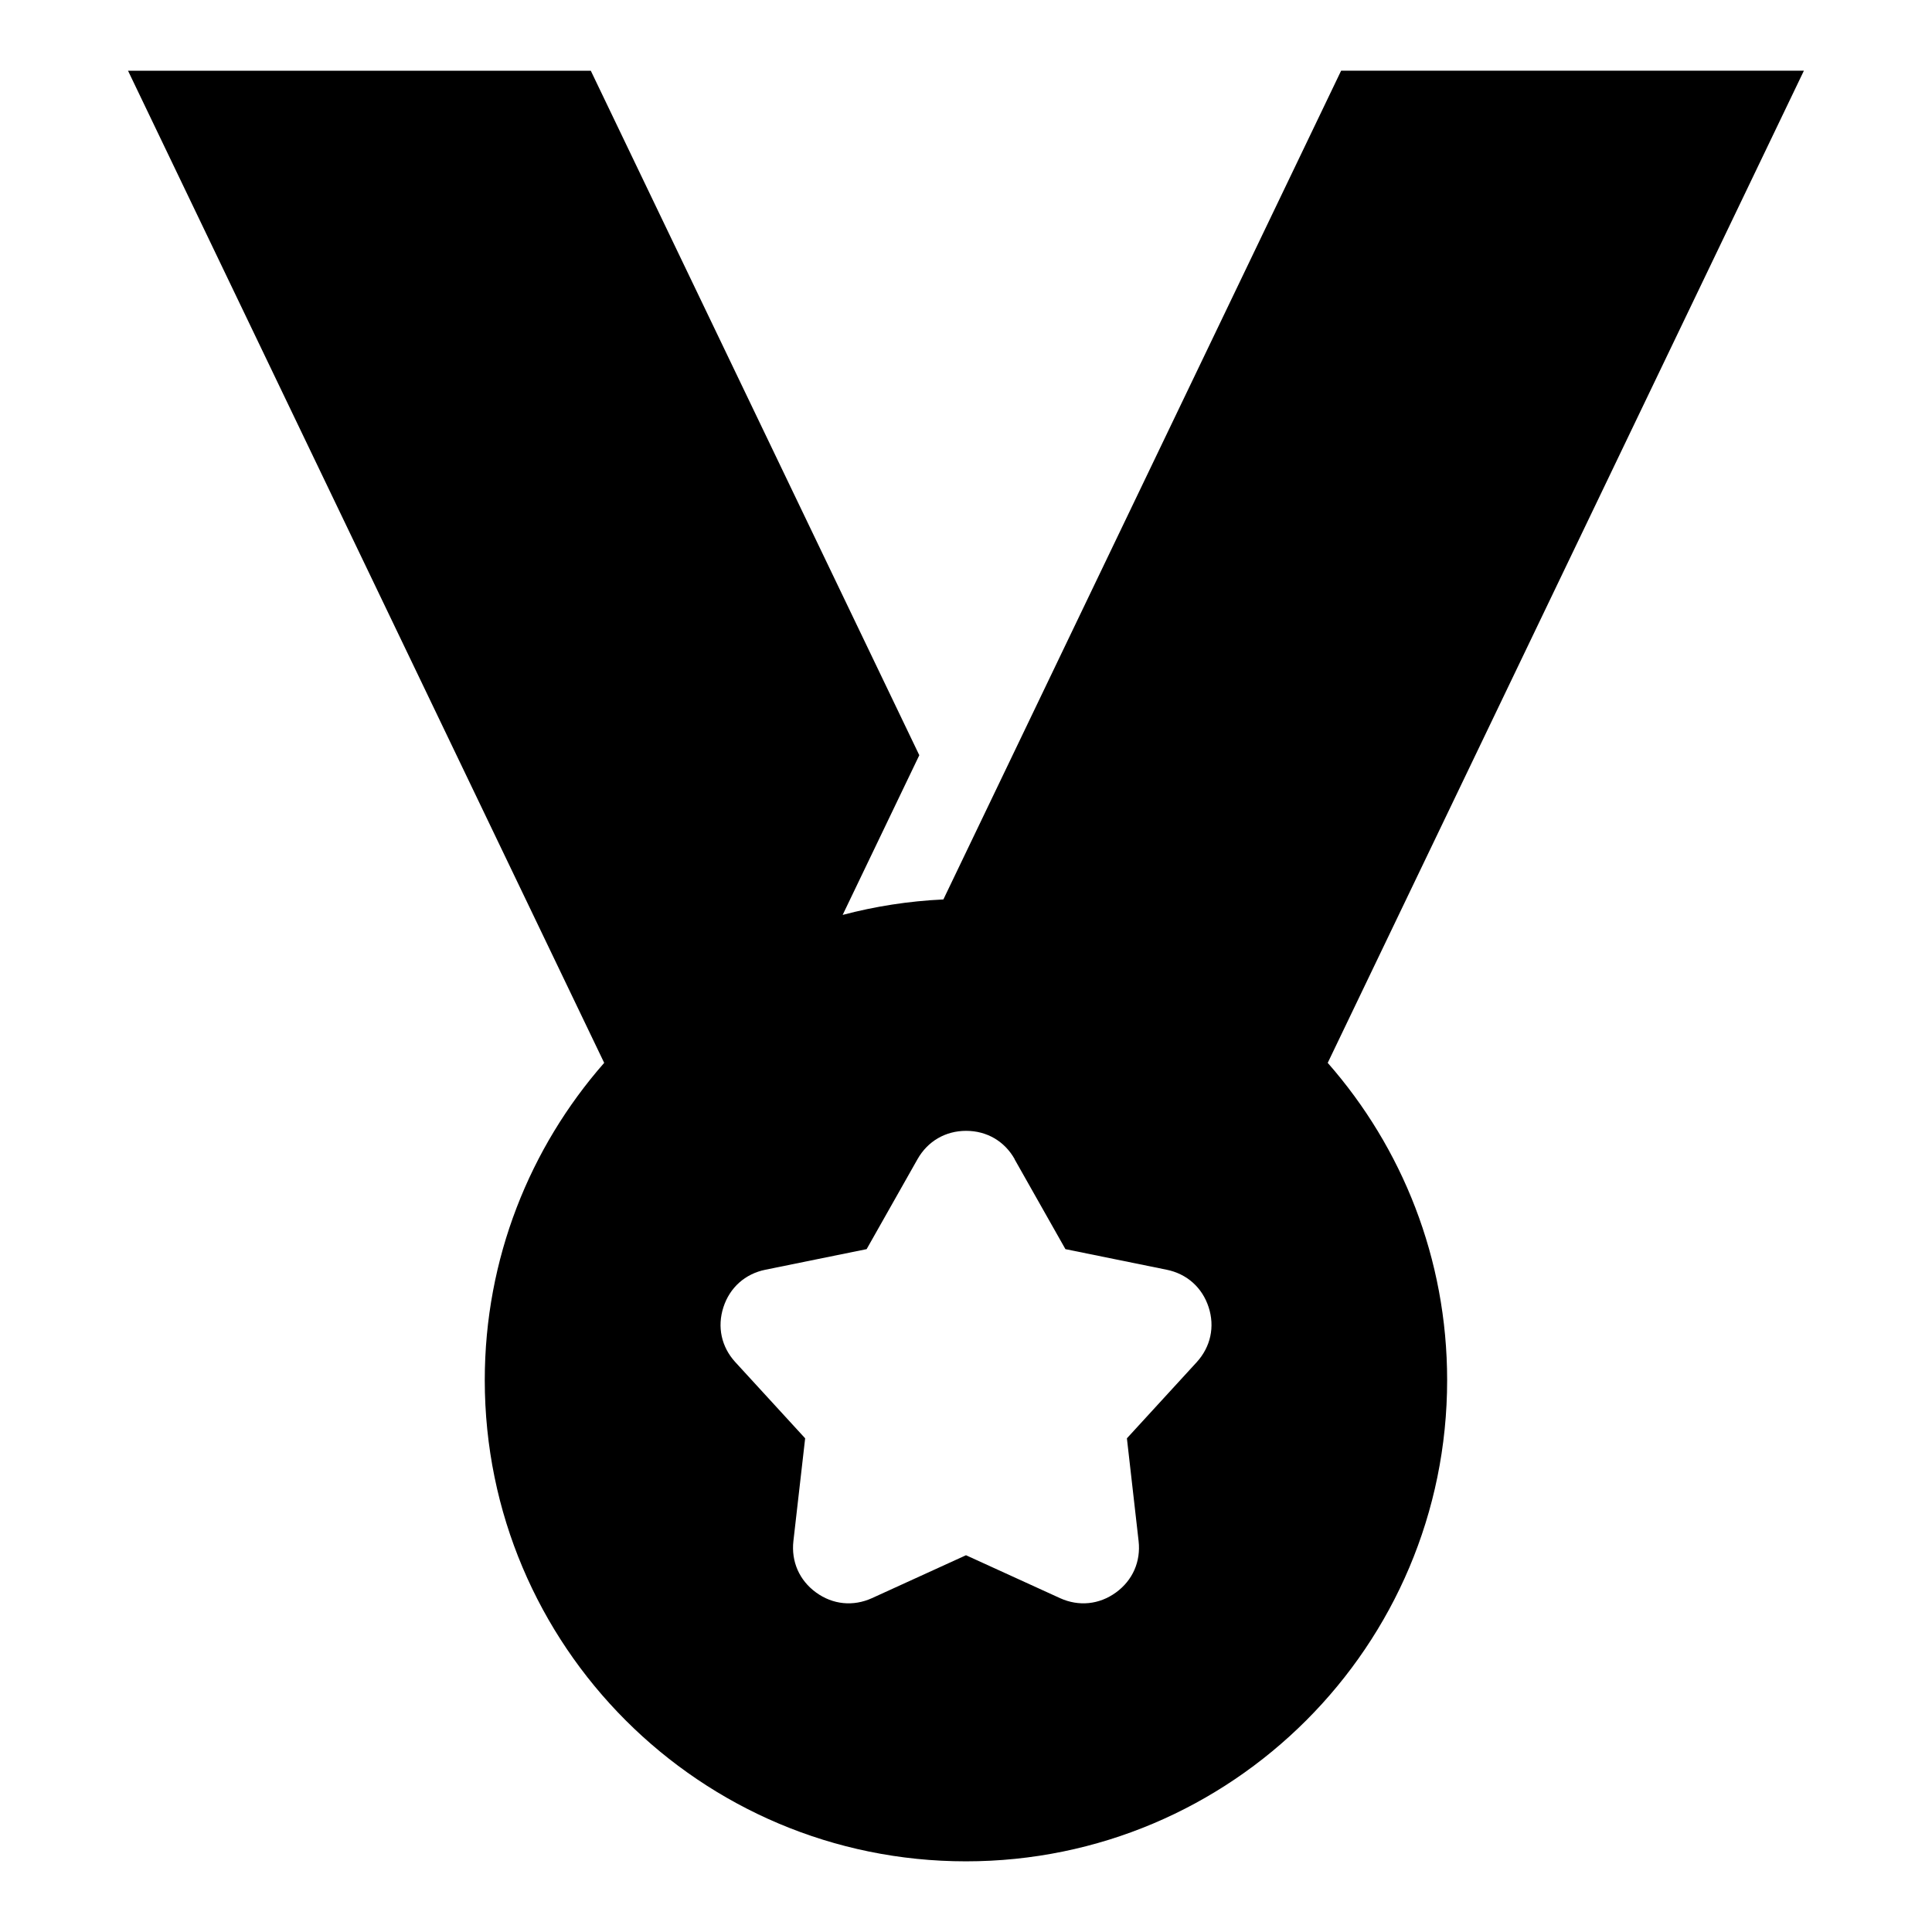 <?xml version="1.0" encoding="UTF-8"?>
<!-- Uploaded to: ICON Repo, www.iconrepo.com, Generator: ICON Repo Mixer Tools -->
<svg fill="#000000" width="800px" height="800px" version="1.1" viewBox="144 144 512 512" xmlns="http://www.w3.org/2000/svg">
 <path d="m495.86 425.67c19.711 22.445 31.648 51.859 31.648 84.082 0 70.434-57.086 127.52-127.52 127.52-70.434 0-127.52-57.102-127.52-127.52 0-32.207 11.957-61.637 31.648-84.082l-126.19-262.93h122.64l87.059 181.4-20.312 42.32c8.57-2.266 17.504-3.672 26.691-4.098l105.41-219.63h122.64l-126.19 262.93zm-82.992 25.527 13.48 23.836 26.828 5.457c5.367 1.09 9.43 4.715 11.125 9.93 1.691 5.199 0.527 10.52-3.16 14.57l-18.5 20.18 3.098 27.207c0.621 5.441-1.57 10.43-6 13.648-4.43 3.219-9.855 3.762-14.828 1.496l-24.91-11.367-24.91 11.367c-4.988 2.266-10.398 1.723-14.828-1.496s-6.621-8.207-6-13.648l3.113-27.207-18.5-20.18c-3.703-4.035-4.852-9.355-3.16-14.57s5.758-8.844 11.125-9.93l26.828-5.457 13.48-23.836c2.691-4.762 7.406-7.512 12.879-7.512 5.488 0 10.188 2.734 12.879 7.512z" fill-rule="evenodd"/>
</svg>